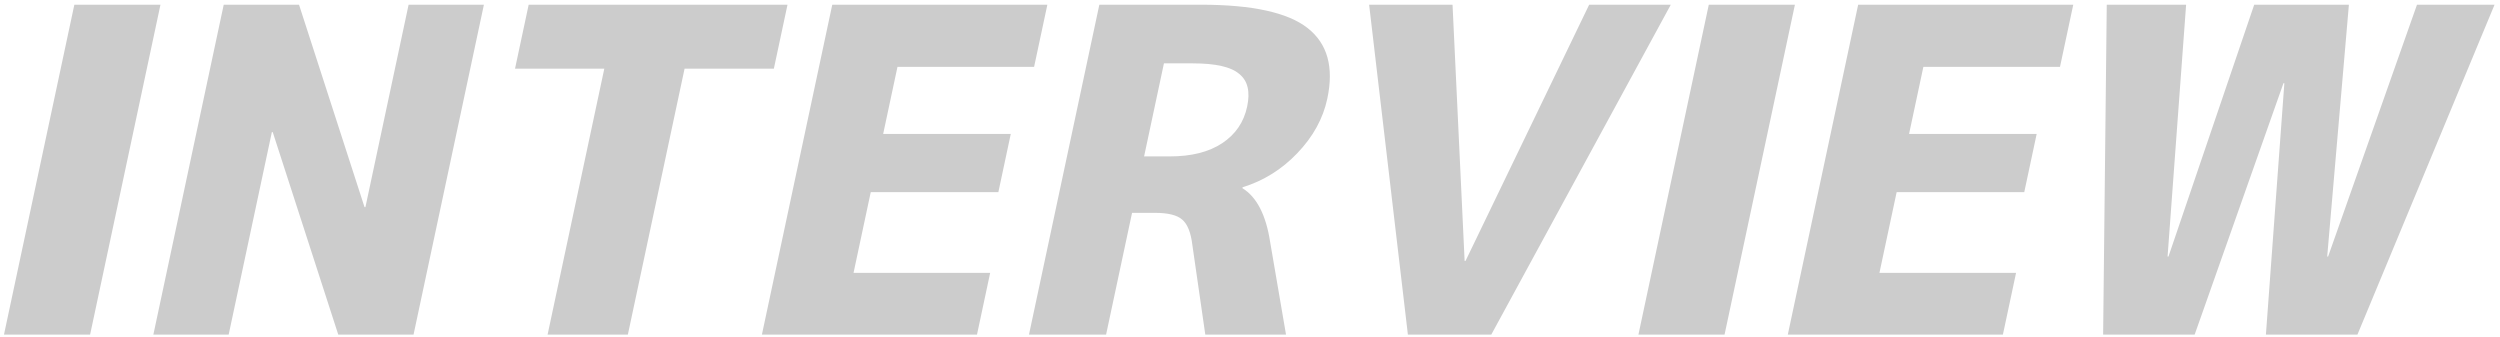 <svg width="386" height="52" viewBox="0 0 386 52" fill="none" xmlns="http://www.w3.org/2000/svg">
<path opacity="0.2" d="M337.536 0.727L334.674 39.606H334.813L348.049 0.727L362.67 0.727L359.32 39.606H359.46L373.183 0.727H385.158L363.991 51.658H349.857L352.705 12.847H352.565L338.857 51.658H324.724L325.283 0.727H337.536Z" fill="black"/>
<path opacity="0.2" d="M296.968 10.327L294.76 20.677H314.463L312.546 29.665H292.843L290.186 42.126H311.281L309.248 51.658H276.038L286.901 0.727L320.111 0.727L318.063 10.327H296.968Z" fill="black"/>
<path opacity="0.2" d="M252.974 51.658L263.837 0.727H277.135L266.272 51.658H252.974Z" fill="black"/>
<path opacity="0.2" d="M224.272 0.727L226.138 40.287H226.277L245.367 0.727H257.969L230.257 51.658H217.377L211.392 0.727H224.272Z" fill="black"/>
<path opacity="0.2" d="M184.168 9.783H179.712L176.648 24.15H180.616C183.958 24.15 186.656 23.469 188.71 22.107C190.765 20.745 192.048 18.861 192.561 16.456C193.055 14.14 192.648 12.461 191.339 11.417C190.086 10.327 187.695 9.783 184.168 9.783ZM174.789 32.865L170.781 51.658H158.875L169.738 0.727H185.403C193.34 0.727 198.839 1.929 201.9 4.335C204.961 6.741 205.973 10.373 204.937 15.23C204.279 18.317 202.727 21.131 200.282 23.673C197.893 26.17 195.083 27.917 191.853 28.916L191.824 29.052C194.04 30.414 195.468 33.183 196.109 37.359L198.56 51.658H186.097L184.102 37.836C183.869 35.884 183.337 34.568 182.508 33.887C181.725 33.206 180.335 32.865 178.34 32.865H174.789Z" fill="black"/>
<path opacity="0.2" d="M138.569 10.327L136.361 20.677H156.064L154.147 29.665H134.444L131.787 42.126H152.882L150.849 51.658H117.639L128.502 0.727L161.712 0.727L159.664 10.327H138.569Z" fill="black"/>
<path opacity="0.2" d="M121.59 0.727L119.484 10.6H105.699L96.942 51.658H84.549L93.306 10.6H79.521L81.627 0.727L121.59 0.727Z" fill="black"/>
<path opacity="0.2" d="M23.68 51.658L34.543 0.727H46.17L56.283 31.98H56.422L63.088 0.727L74.715 0.727L63.852 51.658H52.225L42.112 20.405H41.973L35.307 51.658H23.68Z" fill="black"/>
<path opacity="0.2" d="M0.615 51.658L11.479 0.727H24.776L13.913 51.658H0.615Z" fill="black"/>
</svg>
